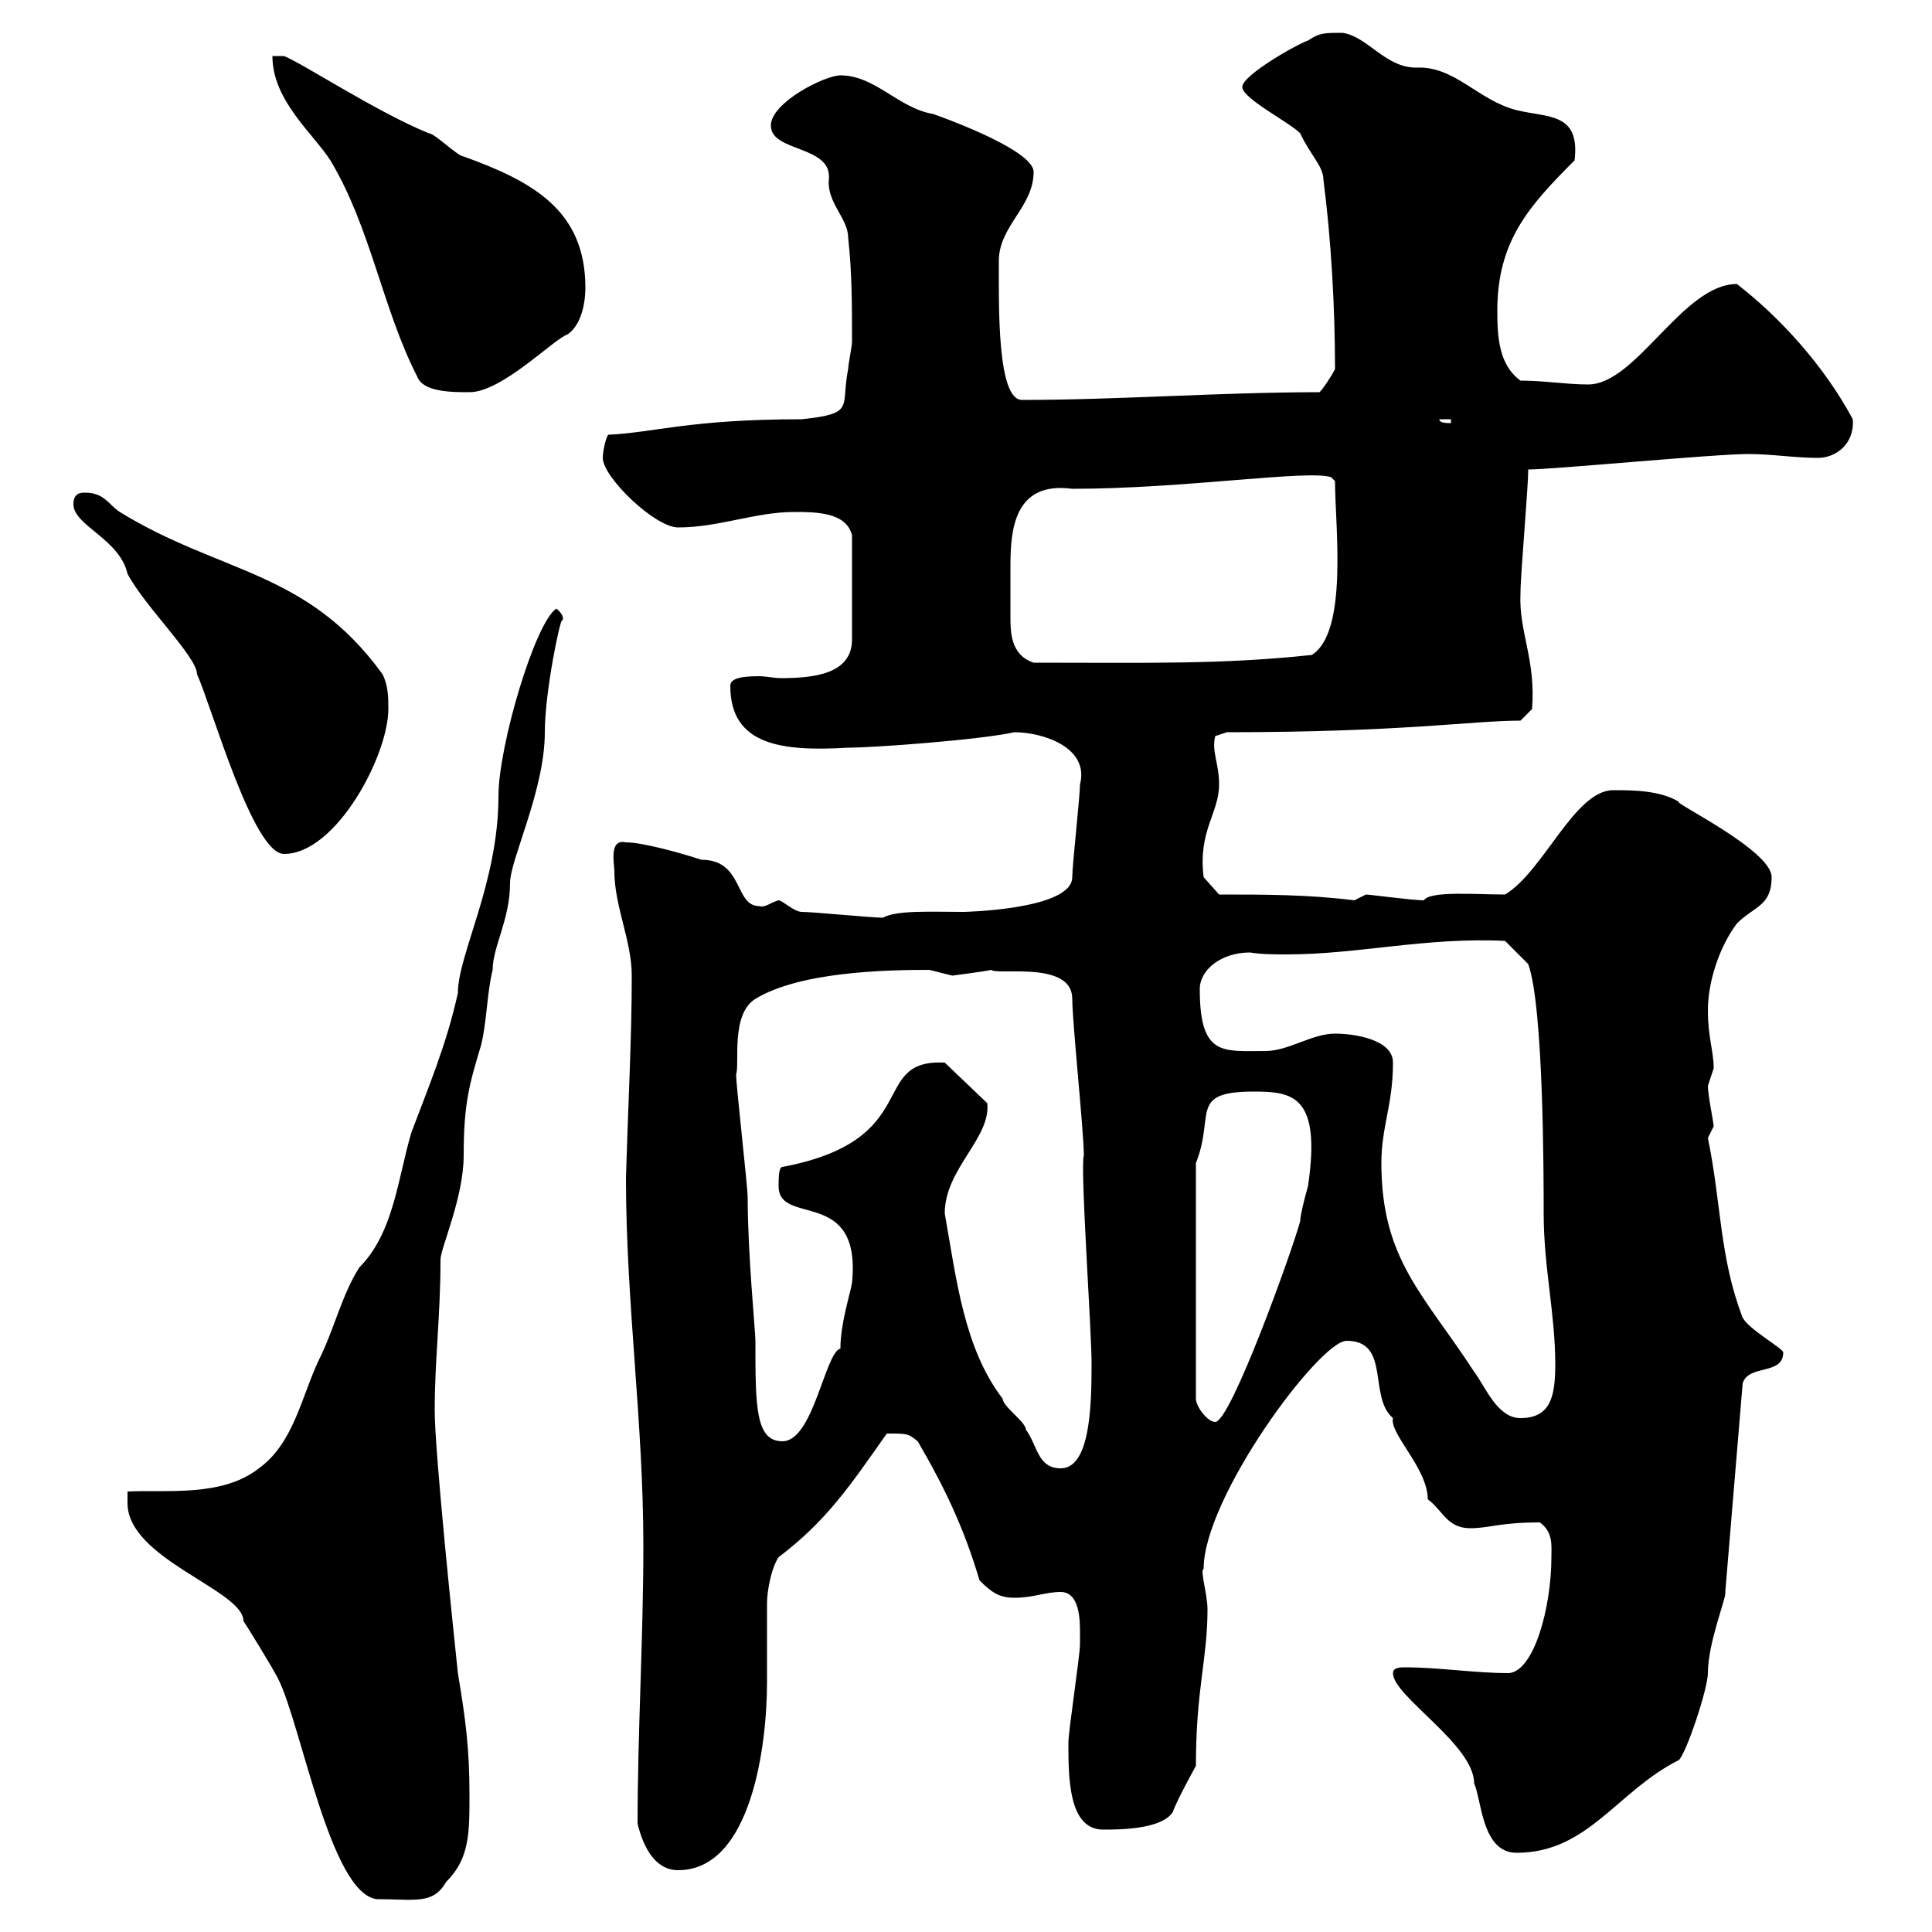<svg xmlns="http://www.w3.org/2000/svg" xmlns:xlink="http://www.w3.org/1999/xlink" width="300" height="300"><path d="M19.80 233.40C19.80 242.10 37.80 246.90 37.80 251.70C38.40 252.60 42.30 258.90 43.20 260.70C46.80 267.90 51.30 294 58.50 294.90C64.50 294.90 67.20 295.80 69.30 292.20C72.90 288.60 72.90 284.70 72.90 278.70C72.90 271.50 72.30 267 71.10 259.80C70.50 254.10 67.50 225.60 67.50 219C67.50 211.20 68.40 204.30 68.40 195.60C68.40 193.80 72 186 72 179.40C72 171.30 72.90 168.30 74.70 162.30C75.60 158.70 75.60 154.20 76.50 150.60C76.50 147 79.20 142.80 79.20 137.10C79.20 133.50 84.60 122.70 84.60 113.70C84.60 107.40 87 96 87.30 96.30C87.30 96.60 87.90 95.70 86.40 94.50C83.10 96.60 77.40 115.80 77.40 123.60C77.40 137.10 71.10 148.20 71.10 154.20C69.30 162.30 66.60 168.60 63.90 175.80C61.80 182.70 61.20 191.40 55.80 196.80C53.10 201 51.90 206.40 49.50 211.20C46.80 216.90 45.60 224.10 40.20 228C34.50 232.50 25.80 231.30 19.80 231.60C19.80 231.60 19.80 233.40 19.80 233.40ZM99 283.20C99.90 286.80 101.70 290.40 105.30 290.40C116.70 290.40 119.10 270.90 119.10 261.30C119.10 257.10 119.10 252.90 119.10 249C119.10 247.20 119.70 243.60 120.90 241.80C128.40 236.10 132 230.70 137.70 222.60C141 222.60 141 222.60 142.50 223.80C146.70 231 149.70 237.30 152.10 245.40C153.90 247.20 155.10 248.10 157.50 248.10C160.50 248.10 162.30 247.20 164.70 247.20C167.70 247.20 167.70 251.70 167.70 253.50C167.70 254.40 167.70 255.30 167.70 255.30C167.70 257.10 165.90 268.80 165.90 270.60C165.90 276 165.90 284.10 171.30 284.10C173.70 284.10 180.30 284.10 182.10 281.40C182.70 279.60 185.70 274.20 185.70 274.20C185.70 262.20 187.50 257.70 187.50 249.90C187.50 247.50 186.30 243.90 186.90 243.60C186.90 232.50 204.90 208.20 209.10 208.20C216 208.20 212.40 216.90 216.30 220.20C215.70 222.60 221.70 228 221.70 232.80C224.10 234.60 224.70 237.30 228.30 237.30C231.30 237.30 232.80 236.40 239.10 236.40C241.20 237.90 240.90 240 240.90 241.80C240.90 249.60 238.20 259.50 234.30 259.80C228.90 259.80 223.50 258.90 218.10 258.90C217.50 258.90 216.30 258.90 216.30 259.80C216.30 263.40 228.90 270.90 228.90 276.90C230.10 279.60 230.10 287.70 235.50 287.70C246.60 287.70 251.10 278.10 260.70 273.30C261.90 272.10 265.20 262.20 265.20 259.80C265.20 255 268.20 247.80 267.90 247.20C268.80 236.40 269.70 225.60 270.60 214.80C271.50 211.80 276.90 213.60 276.90 210C276.90 209.40 271.50 206.40 270.60 204.60C267 195.30 267.30 186.90 265.20 176.70C265.20 176.70 266.10 174.90 266.10 174.90C266.10 174.30 265.20 170.10 265.20 168.60C265.20 168.60 266.10 165.90 266.10 165.90C266.10 163.20 265.20 161.10 265.20 156.90C265.20 152.40 267 147 269.70 143.40C272.40 140.70 275.10 140.70 275.10 136.20C275.10 132 259.50 124.50 260.70 124.50C257.70 122.70 253.50 122.70 250.50 122.70C244.50 122.70 239.70 135.30 233.70 138.90C229.20 138.90 222 138.30 221.10 139.80C219.30 139.80 212.70 138.90 212.10 138.90L210.30 139.80C203.10 138.90 196.50 138.90 189.30 138.90L186.90 136.20C186 129 189.30 126.30 189.30 121.80C189.30 118.50 188.10 116.70 188.70 114.30C188.70 114.30 190.50 113.70 190.50 113.70C217.80 113.70 228.60 111.90 236.10 111.90L237.90 110.10C238.50 102.30 235.80 98.10 236.10 92.10C236.10 89.10 237.30 75.90 237.30 72.90C241.20 72.90 266.10 70.50 271.50 70.50C275.10 70.50 278.70 71.10 282.30 71.10C285 71.10 288 69 287.70 65.10C283.20 56.70 276.30 49.20 269.70 44.10C261.30 44.10 254.10 59.70 246.60 59.70C243.30 59.70 239.70 59.10 236.10 59.10C232.80 56.70 232.50 52.50 232.50 48.30C232.50 37.50 237.30 32.10 244.50 24.90C245.40 17.40 240.30 18.30 235.50 17.10C229.50 15.60 225.90 10.20 219.90 10.50C215.10 10.50 212.40 5.70 208.50 5.10C205.50 5.10 204.90 5.10 203.10 6.30C201.30 6.90 192.90 11.70 192.90 13.50C192.90 15.30 200.10 18.90 201.90 20.70C203.40 24 205.50 25.80 205.50 27.90C206.70 37.20 207.30 47.70 207.30 57.30C206.70 58.50 205.50 60.30 204.90 60.90C189.60 60.90 173.70 62.10 158.70 62.10C154.80 62.10 155.10 47.40 155.10 40.50C155.10 35.10 160.50 32.10 160.50 26.70C160.50 23.10 144.90 17.70 144.90 17.70C139.50 16.80 135.90 11.70 130.50 11.70C128.10 11.70 119.70 15.90 119.70 19.50C119.70 23.70 129.30 22.50 128.70 27.90C128.40 31.50 131.70 33.90 131.70 36.90C132.30 42.30 132.30 47.40 132.30 53.10C132.30 53.70 131.70 56.70 131.70 57.30C130.50 63.30 132.90 64.20 124.50 65.10C107.10 65.10 101.40 67.20 94.50 67.50C94.20 67.50 93.60 69.90 93.60 71.10C93.60 74.10 101.70 81.90 105.30 81.90C111.60 81.90 117.30 79.50 123.30 79.50C126.60 79.50 131.40 79.50 132.30 83.10L132.30 99.30C132.30 104.70 126.30 105.30 121.20 105.30C120.30 105.30 118.80 105 117.90 105C115.20 105 113.40 105.30 113.40 106.50C113.40 115.80 121.50 116.70 131.70 116.10C135.60 116.10 152.10 114.90 157.50 113.70C162 113.70 169.20 116.10 167.70 121.80C167.70 123.60 166.50 134.40 166.50 136.20C166.50 141.30 149.40 141.60 149.70 141.60C144.60 141.60 139.20 141.30 137.10 142.50C135.30 142.50 126.30 141.60 124.50 141.60C123.30 141.60 121.50 139.80 120.90 139.80C119.70 140.10 118.80 141 117.90 140.70C114 140.70 115.50 133.50 108.90 133.50C106.20 132.60 99.90 130.80 97.20 130.80C94.50 130.20 95.40 134.10 95.40 135.30C95.40 140.70 98.10 146.10 98.10 151.50C98.10 161.40 97.50 172.20 97.20 183C97.20 202.20 99.90 220.80 99.90 240C99.90 254.40 99 269.10 99 283.20ZM146.70 188.40C146.70 181.50 153.90 176.70 153.30 171.30L146.70 165C134.70 164.40 143.70 177 121.50 181.20C120.90 181.20 120.90 183 120.90 184.20C120.90 190.50 133.80 184.20 132.30 199.20C132 201 130.50 205.50 130.50 209.40C128.10 210 126.30 223.80 121.50 223.80C117.30 223.80 117.30 218.40 117.30 208.20C117.30 206.70 116.10 194.70 116.10 186C116.10 184.20 114.30 168.60 114.30 166.80C114.90 165.30 113.40 157.50 117.30 155.10C124.20 150.90 137.40 150.60 144.30 150.60C144.30 150.60 147.90 151.50 147.90 151.50C147.60 151.50 152.70 150.90 153.90 150.60C154.80 151.50 166.50 149.10 166.50 155.10C166.50 158.70 168.30 175.80 168.30 179.40C167.70 181.20 169.50 206.40 169.50 211.80C169.50 218.70 169.20 228 164.70 228C161.10 228 161.10 224.40 159.30 222C159.30 220.80 155.70 218.40 155.70 217.20C149.70 209.40 148.50 198.60 146.70 188.40ZM185.70 180.60C188.70 173.10 184.50 169.50 194.70 169.50C200.70 169.50 205.20 170.10 203.10 184.20C203.10 184.20 201.90 188.40 201.90 189.60C200.70 194.10 191.10 220.80 188.70 220.80C187.50 220.80 185.70 218.40 185.70 217.20ZM214.50 180.60C214.50 174.90 216.30 171.60 216.30 165C216.30 161.40 210.30 160.50 207.30 160.50C203.70 160.50 200.10 163.20 196.50 163.20C189.90 163.20 186.30 164.10 186.30 153.60C186.30 150.60 189.60 147.90 194.10 147.90C195.90 148.20 198 148.20 199.80 148.20C210.90 148.20 221.40 145.50 233.70 146.10L237.30 149.70C239.70 156.30 239.70 183 239.70 188.40C239.70 196.80 241.50 204 241.50 211.80C241.50 216.60 240.90 220.20 236.10 220.20C232.50 220.20 230.70 215.40 228.90 213C221.10 201 214.50 195.60 214.50 180.60ZM11.40 78.30C11.40 81.60 18.60 83.70 19.80 89.10C22.50 94.20 30.60 102 30.60 104.70C33 110.10 39.30 132.60 44.10 132.60C52.20 132.60 60.30 117.30 60.30 110.10C60.30 108.30 60.30 106.50 59.40 104.70C47.70 88.50 34.20 89.10 18.60 79.50C16.80 78.30 16.20 76.50 13.20 76.50C12.60 76.50 11.40 76.50 11.40 78.30ZM156.90 95.70C156.90 89.70 156.90 90.90 156.90 87.90C156.90 82.20 157.50 74.70 166.50 75.90C183.90 75.90 203.10 72.90 206.70 74.10L207.30 74.70C207.30 81.60 209.40 98.10 203.70 101.70C189.60 103.20 178.50 102.90 160.50 102.90C156.90 101.70 156.90 98.10 156.90 95.70ZM223.50 65.10L225.30 65.10L225.30 65.70C224.70 65.70 223.50 65.70 223.50 65.10ZM42.30 8.70C42.30 15.60 48.60 20.70 51.30 24.90C57.60 35.40 59.40 48 64.80 58.50C65.70 60.90 70.20 60.90 72.90 60.90C78 60.90 86.10 52.50 88.20 51.90C90.60 50.10 90.90 46.20 90.90 44.70C90.90 32.70 82.80 28.20 72 24.30C71.10 24.30 67.50 20.70 66.60 20.70C58.50 17.40 47.10 9.90 44.10 8.70Z"/></svg>